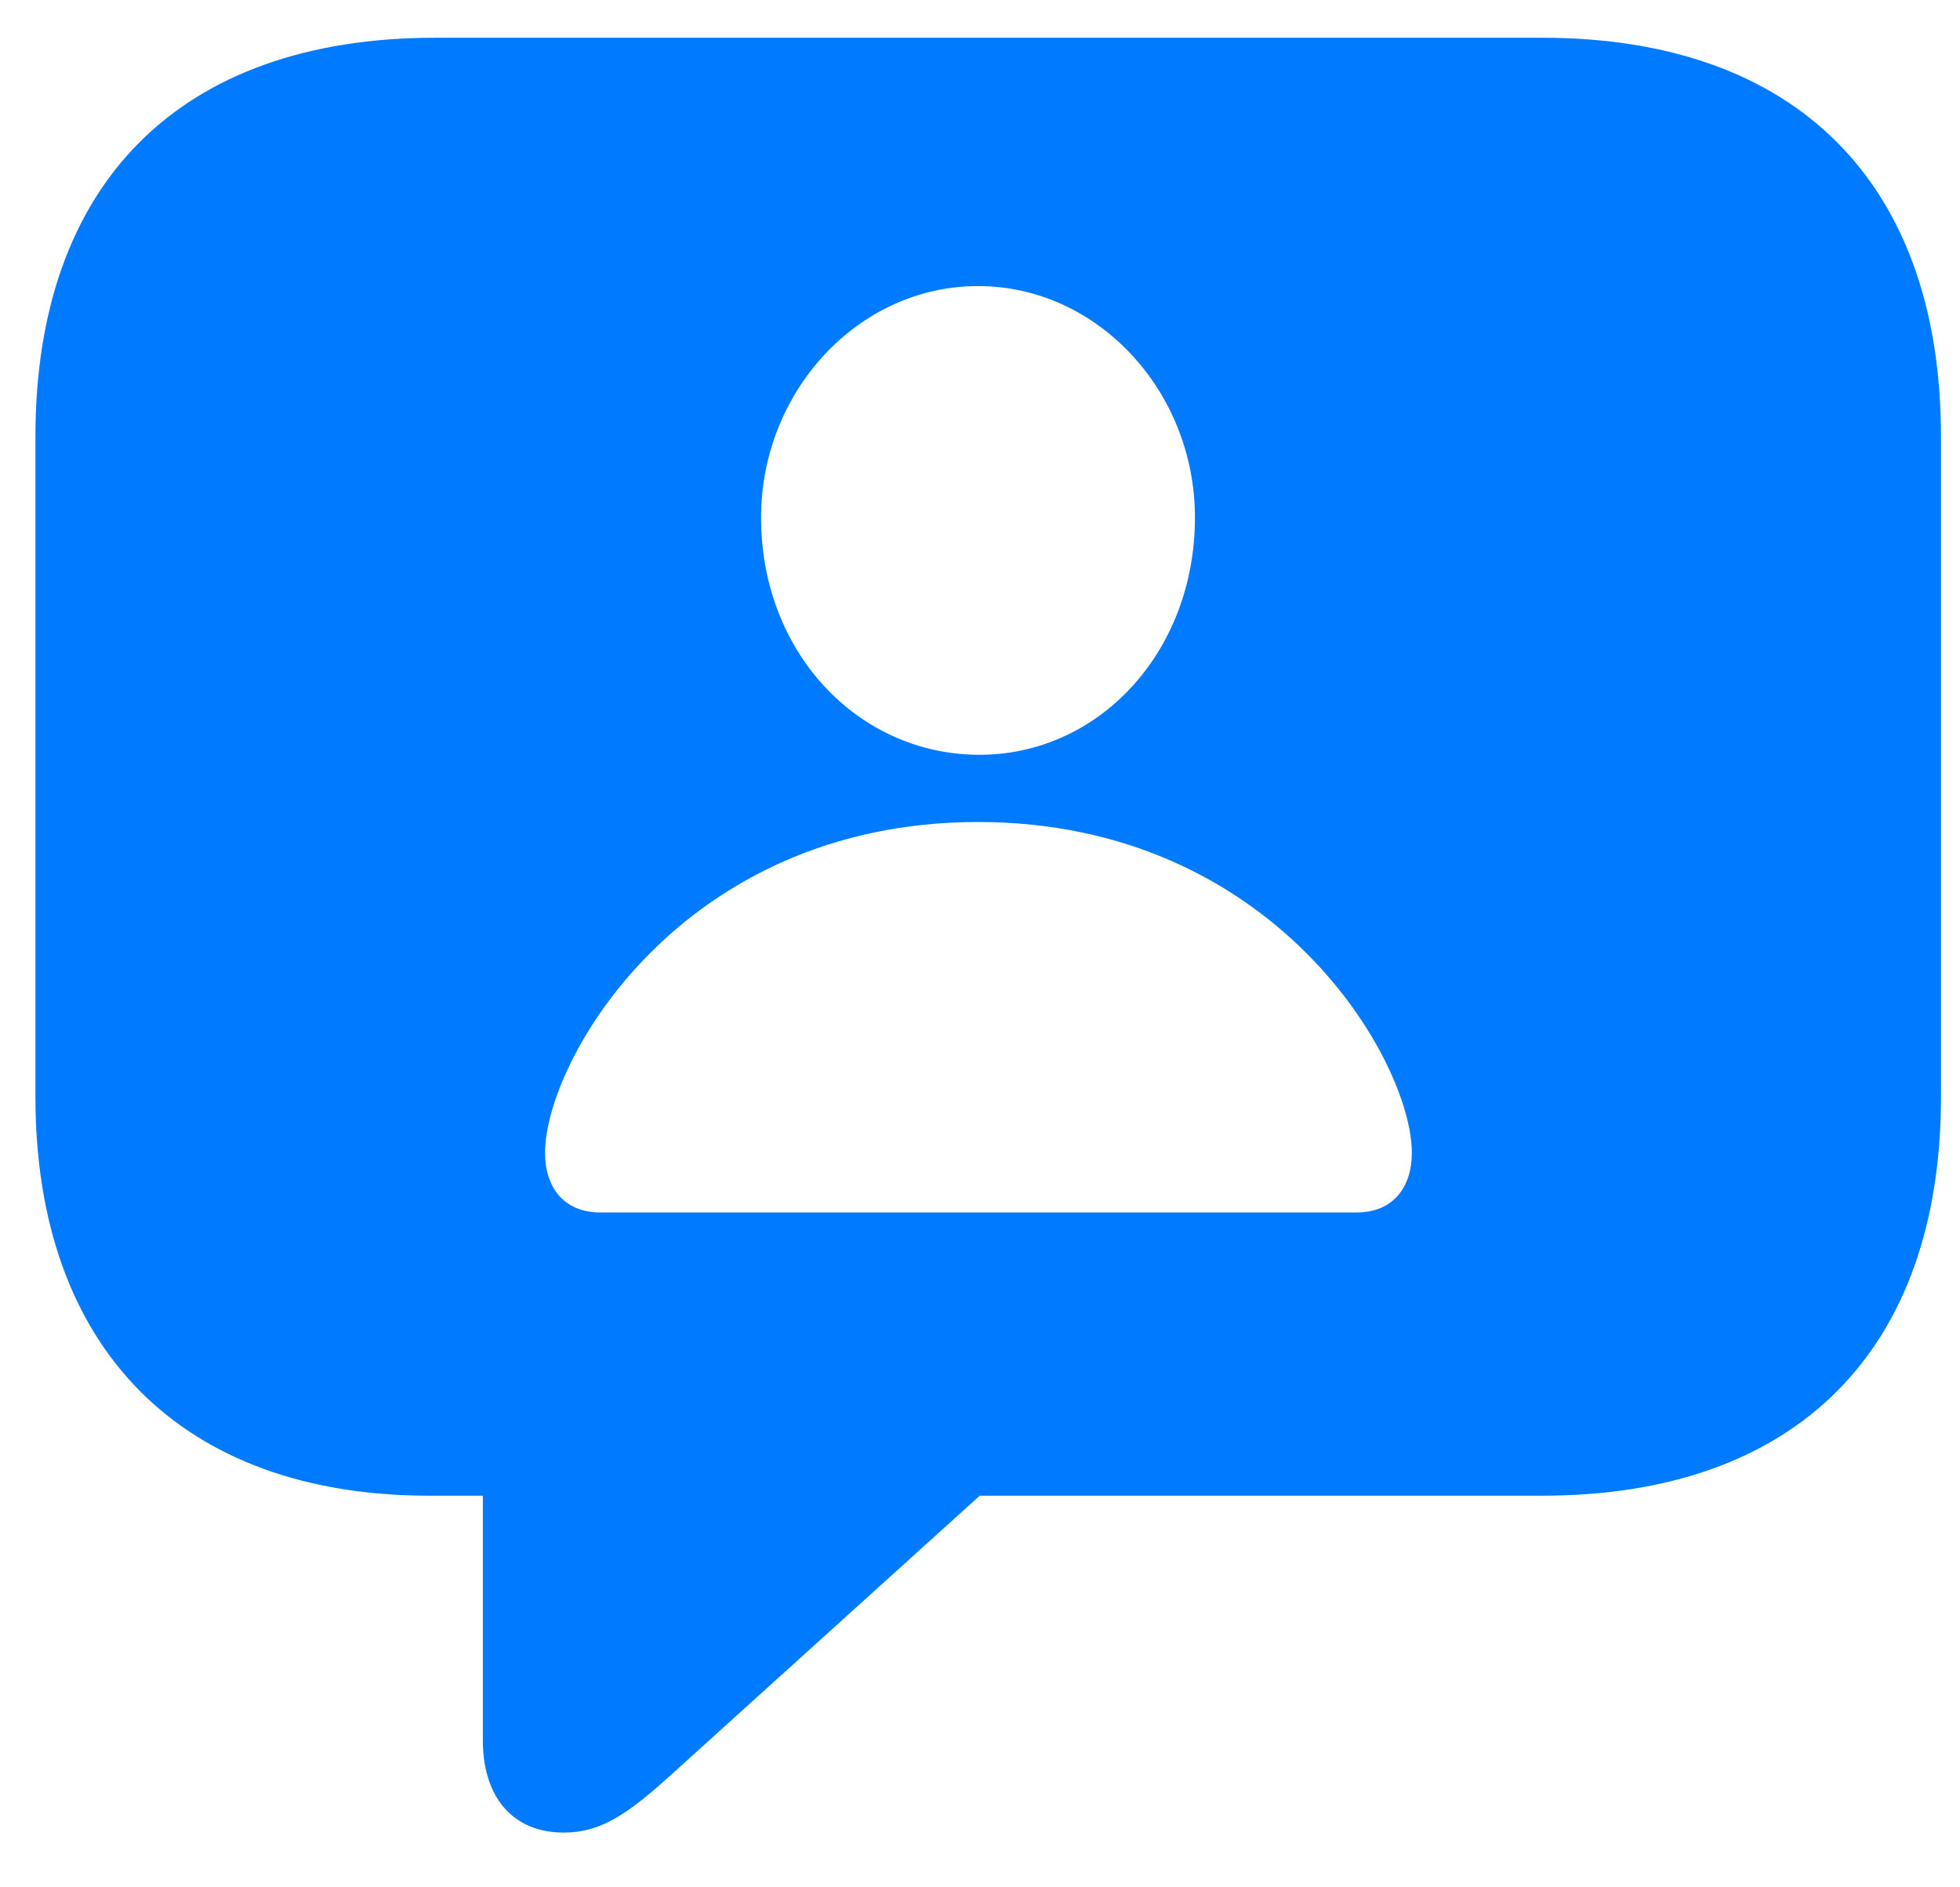 <?xml version="1.0" encoding="UTF-8"?>
<svg width="27px" height="26px" viewBox="0 0 27 26" version="1.1" xmlns="http://www.w3.org/2000/svg" xmlns:xlink="http://www.w3.org/1999/xlink">
    <title>􂄾</title>
    <g id="Page-1" stroke="none" stroke-width="1" fill="none" fill-rule="evenodd">
        <path d="M7.766,25.246 C8.258,25.246 8.621,25.012 9.207,24.484 L13.496,20.605 L21.242,20.605 C24.758,20.605 26.738,18.59 26.738,15.109 L26.738,6.016 C26.738,2.535 24.758,0.52 21.242,0.52 L5.996,0.52 C2.469,0.52 0.488,2.535 0.488,6.016 L0.488,15.109 C0.488,18.59 2.516,20.605 5.914,20.605 L6.652,20.605 L6.652,23.98 C6.652,24.754 7.062,25.246 7.766,25.246 Z M13.473,10.398 C11.82,10.387 10.484,8.992 10.484,7.129 C10.484,5.395 11.82,3.941 13.473,3.941 C15.125,3.941 16.461,5.395 16.461,7.129 C16.461,8.992 15.125,10.41 13.473,10.398 Z M18.688,16.703 L8.27,16.703 C7.754,16.703 7.508,16.34 7.508,15.883 C7.508,14.617 9.383,11.324 13.473,11.324 C17.562,11.324 19.449,14.617 19.449,15.883 C19.449,16.34 19.203,16.703 18.688,16.703 Z" id="􂄾" fill="#007AFF" fill-rule="nonzero"></path>
    </g>
</svg>